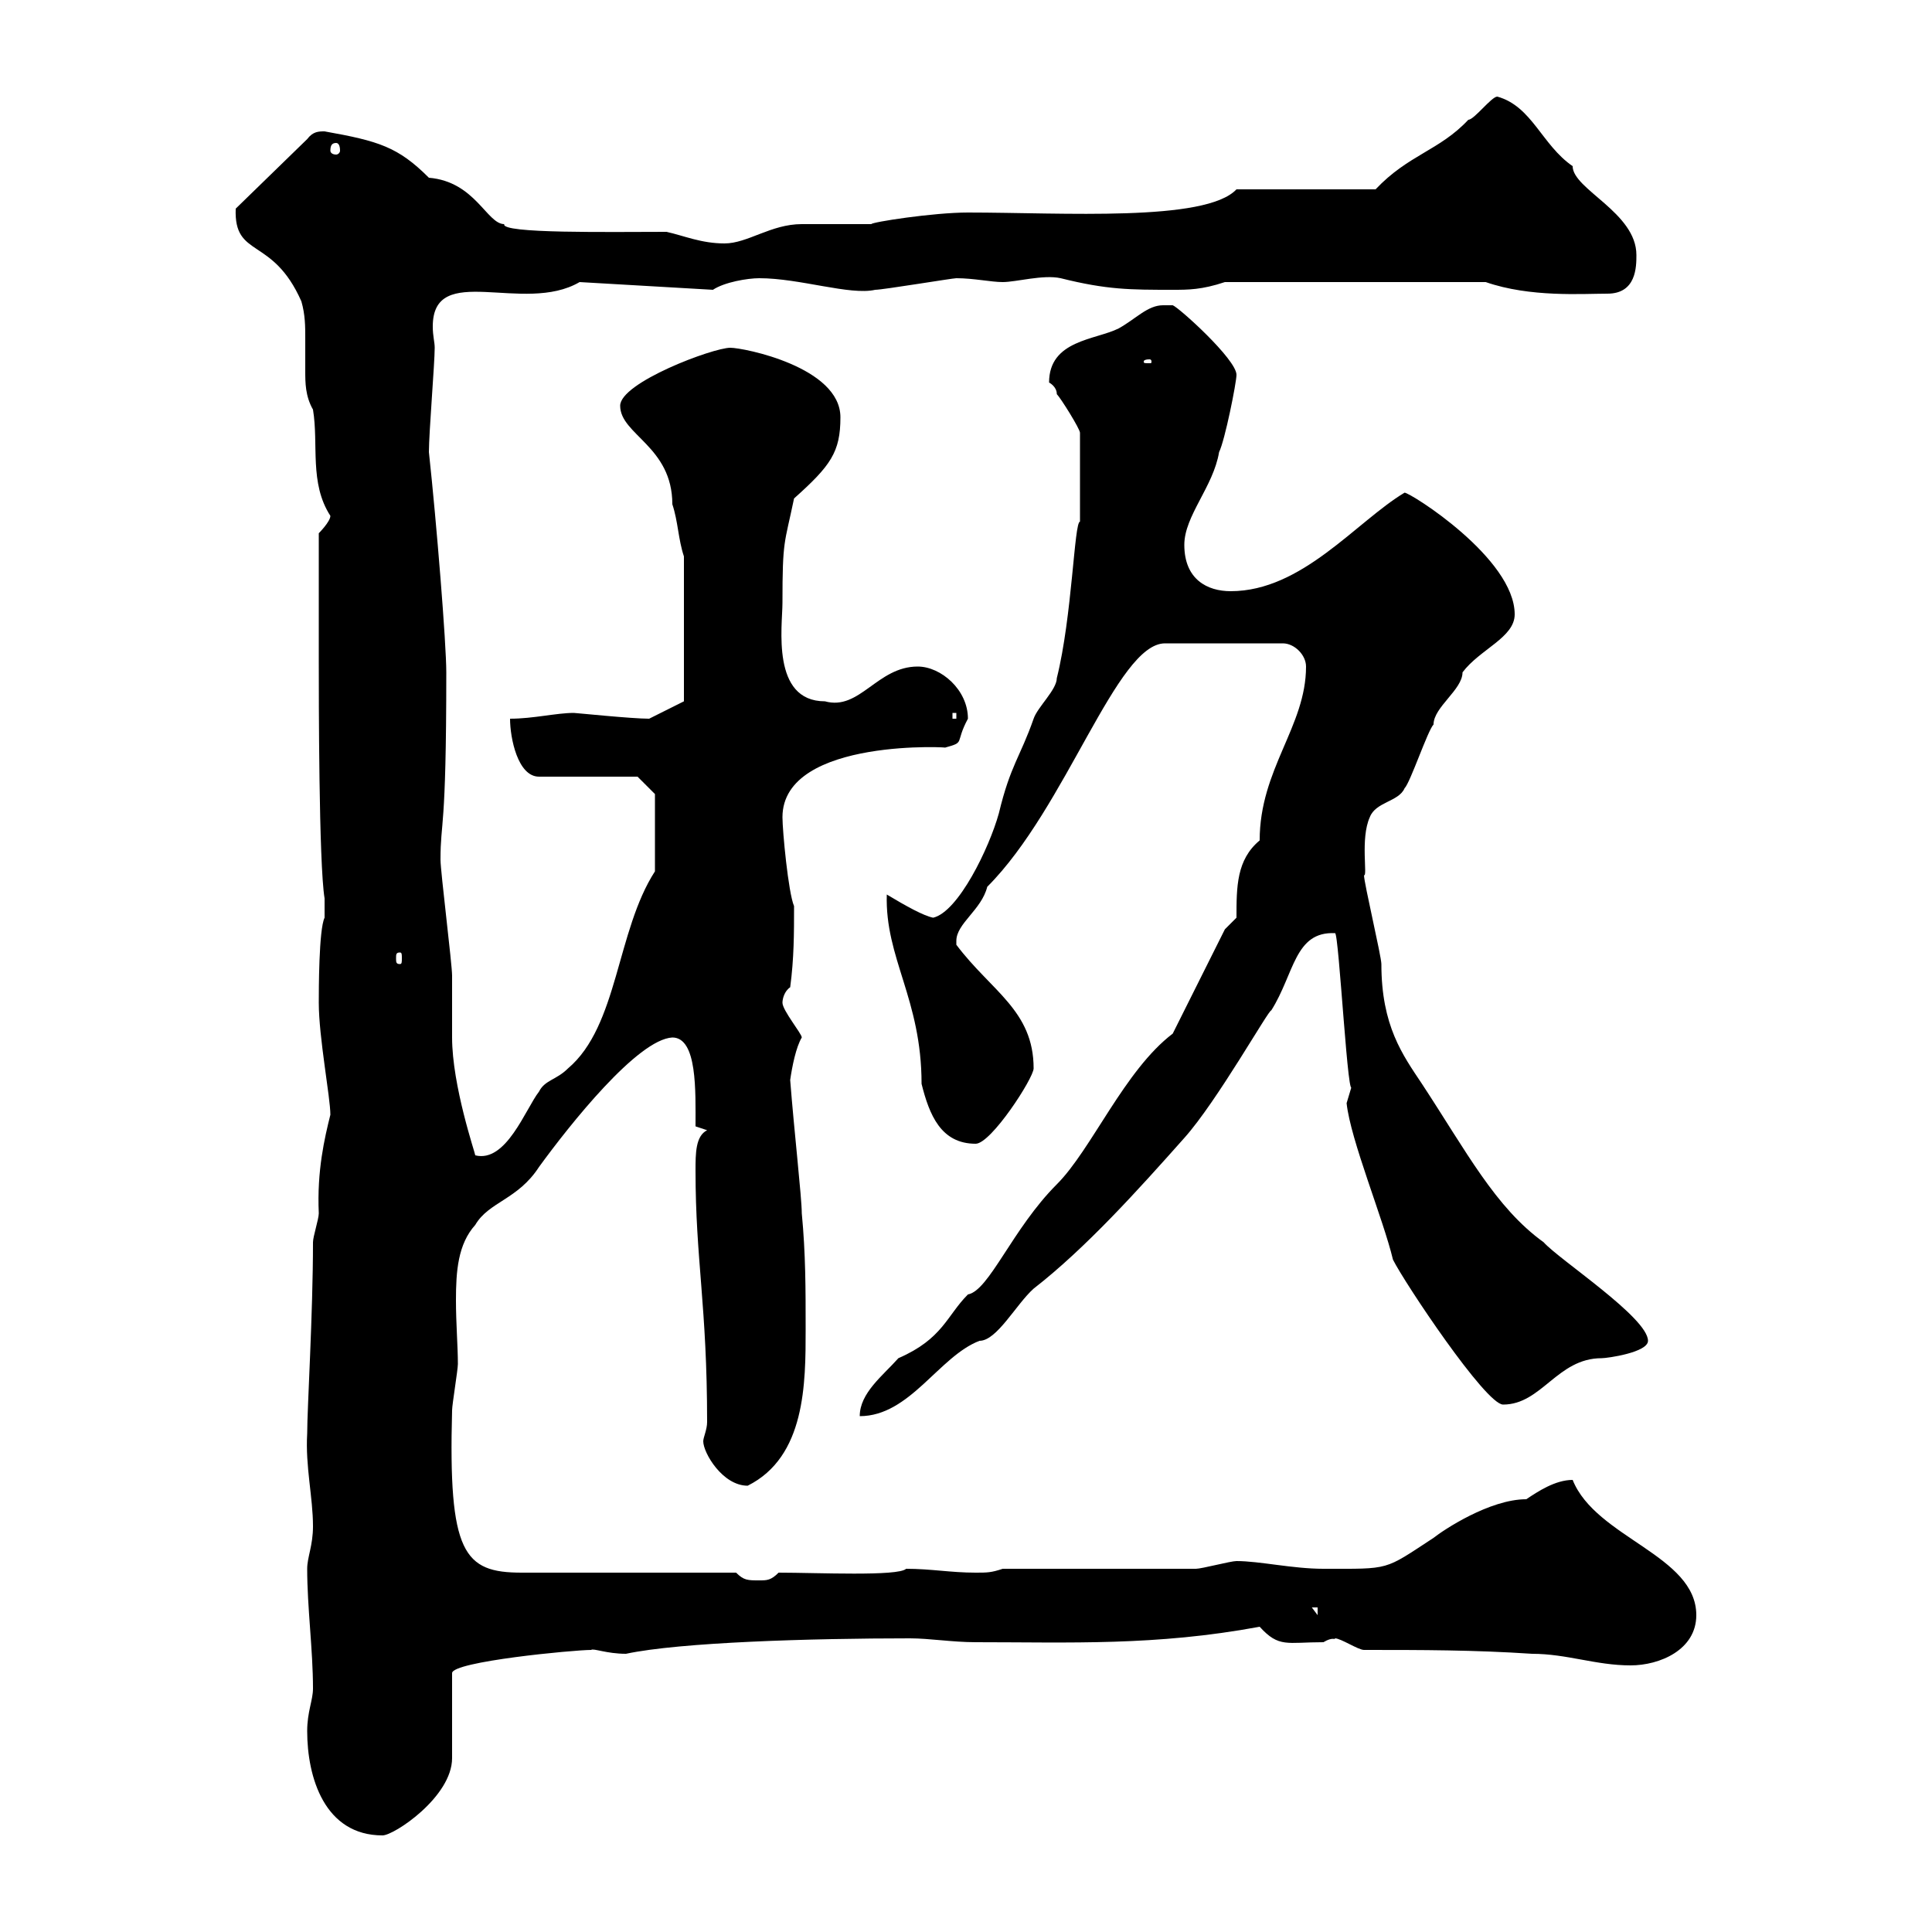 <svg xmlns="http://www.w3.org/2000/svg" xmlns:xlink="http://www.w3.org/1999/xlink" width="300" height="300"><path d="M47.70 268.80C47.70 276 50.40 285 59.40 285C61.20 285 70.20 279 70.20 273L70.20 259.80C70.20 258 89.10 256.20 91.80 256.20C92.10 255.90 94.20 256.80 97.20 256.80C105.60 255 126 254.40 141.30 254.40C144.30 254.40 147.90 255 151.50 255C166.20 255 179.40 255.60 195.60 252.60C198.60 255.90 199.80 255 205.50 255C207 254.10 207.30 254.70 207.30 254.40C208.20 254.40 210.90 256.20 211.80 256.20C220.80 256.20 228.90 256.20 237.90 256.80C243.30 256.80 247.80 258.60 253.20 258.60C257.70 258.60 263.40 256.20 263.40 250.80C263.40 241.50 247.80 238.80 244.20 229.80C241.50 229.80 238.80 231.60 237 232.80C231.30 232.80 224.10 237.60 222.60 238.80C214.80 243.90 216 243.60 205.50 243.60C200.70 243.60 195.60 242.40 192 242.40C191.10 242.40 186.60 243.60 185.70 243.60C180.90 243.60 160.50 243.60 155.70 243.60C153.90 244.20 153.30 244.20 151.50 244.20C147.60 244.20 144.60 243.60 140.70 243.60C139.50 244.80 126.90 244.20 120.90 244.20C119.70 245.40 119.10 245.40 117.90 245.40C116.10 245.40 115.50 245.40 114.30 244.20L81 244.20C72 244.20 69.60 241.20 70.20 219C70.20 218.10 71.10 212.70 71.10 211.80C71.10 209.10 70.80 205.50 70.80 201.90C70.80 197.40 71.10 193.20 73.80 190.20C75.90 186.60 80.40 186.30 83.70 181.20C88.50 174.60 99 161.40 104.40 161.10C108.30 161.10 108 169.50 108 174.90L109.80 175.50C108 176.40 108 179.10 108 181.80C108 195.60 109.80 202.80 109.80 220.80C109.80 222 109.20 223.20 109.20 223.80C109.20 225.60 112.20 230.70 116.10 230.70C125.10 226.20 125.10 214.80 125.10 206.40C125.10 200.10 125.10 194.70 124.50 188.40C124.50 186 123.30 175.50 122.70 167.70C123 165.60 123.60 162.60 124.50 161.10C124.50 160.50 121.50 156.90 121.50 155.70C121.50 155.10 121.80 153.90 122.70 153.30C123.30 148.80 123.30 144.90 123.30 140.70C122.40 138.60 121.50 129 121.50 126.90C121.50 114.30 148.80 116.10 146.70 116.10C150 115.20 148.20 115.50 150.30 111.60C150.30 107.10 146.10 103.50 142.50 103.50C136.20 103.50 133.50 110.40 128.10 108.90C119.70 108.90 121.50 97.20 121.50 93.60C121.50 83.70 121.80 84.60 123.30 77.40C129 72.30 130.50 70.20 130.50 64.80C130.50 57 115.50 54 113.40 54C110.70 54 96.30 59.40 96.30 63C96.30 67.50 104.40 69.30 104.40 78.30C105.30 81 105.30 83.70 106.20 86.40L106.20 108.90L100.80 111.60C98.10 111.60 89.40 110.70 89.10 110.70C86.40 110.70 82.80 111.60 79.20 111.60C79.20 114.60 80.40 120.60 83.70 120.60L99 120.60L101.70 123.30L101.70 135.30C95.70 144.60 96 159.30 88.20 165.90C86.40 167.70 84.60 167.70 83.70 169.50C81.60 172.20 78.60 180.60 73.80 179.40C73.80 179.10 70.20 168.60 70.20 161.10C70.20 160.50 70.20 152.10 70.20 151.50C70.20 149.70 68.40 135.30 68.40 133.50C68.40 127.20 69.30 129.60 69.30 104.40C69.30 99.90 67.80 81.30 66.60 70.20C66.60 67.20 67.50 56.40 67.50 54C67.50 53.10 67.20 52.20 67.20 50.70C67.20 40.50 81.30 48.90 90 43.80L110.70 45C112.50 43.80 116.10 43.20 117.90 43.20C124.20 43.20 132 45.90 135.90 45C137.10 45 147.90 43.20 148.50 43.20C151.20 43.20 153.90 43.80 155.70 43.80C157.80 43.80 162 42.60 164.70 43.20C171.90 45 175.50 45 182.10 45C184.50 45 186.60 45 190.20 43.80L230.70 43.80C237.60 46.20 245.70 45.60 249.60 45.60C254.10 45.60 254.10 41.40 254.10 39.60C254.10 33 244.20 29.40 244.20 25.80C239.40 22.50 237.90 16.50 232.50 15C231.60 15 228.90 18.60 228 18.60C223.50 23.40 218.70 24 213.60 29.40L192 29.40C187.20 34.50 165 33 150.30 33C144.90 33 135.30 34.50 135.30 34.80C134.10 34.80 125.10 34.80 124.50 34.80C119.70 34.80 116.10 37.80 112.50 37.80C108.90 37.80 106.20 36.60 103.50 36C94.80 36 77.70 36.30 78.30 34.80C75.60 34.80 73.80 28.20 66.60 27.60C61.80 22.80 58.80 21.90 50.40 20.40C49.50 20.40 48.60 20.40 47.70 21.60L36.60 32.40C36.30 40.20 42.30 36.60 46.80 46.80C47.40 48.90 47.40 50.70 47.40 52.50C47.40 54 47.40 55.80 47.40 57.60C47.40 59.40 47.40 61.50 48.60 63.60C49.50 69 48 75 51.30 80.10C51.30 81 49.50 82.80 49.50 82.80C49.50 90.30 49.50 98.40 49.50 102.60C49.50 108 49.50 134.10 50.40 139.50L50.40 142.50C49.50 144.30 49.50 153.90 49.50 155.70C49.50 161.10 51.30 170.40 51.30 173.10C50.40 176.70 49.20 181.80 49.50 188.40C49.50 189.30 48.60 192 48.60 192.90C48.60 204 47.70 218.70 47.70 222.60C47.40 227.70 48.60 232.50 48.60 237C48.60 240 47.70 241.80 47.70 243.60C47.70 249.60 48.60 256.20 48.60 262.20C48.60 264 47.70 265.80 47.70 268.80ZM203.70 249.60L204.60 249.60L204.60 250.80ZM182.10 160.50C174.60 166.20 169.50 178.50 164.10 183.90C157.20 190.80 153.60 200.40 150.30 201C147 204.30 146.40 207.90 139.50 210.90C137.10 213.60 133.50 216.30 133.50 219.90C141.30 219.90 145.80 210.60 152.10 208.20C154.80 208.20 157.80 202.50 160.50 200.10C168.60 193.80 176.70 184.80 183.90 176.70C189 171 197.10 156.60 197.40 156.90C201 151.20 201 144.60 207.30 144.90C207.90 144.60 209.40 173.40 210 168.30C210 168.30 209.10 171.30 209.10 171.30C209.70 177 214.80 189.30 216.30 195.60C218.10 199.20 230.70 218.10 233.40 218.10C239.40 218.10 241.80 210.90 248.70 210.90C249.60 210.90 255.90 210 255.90 208.20C255.90 204.60 242.10 195.60 239.70 192.90C232.20 187.50 227.70 178.80 220.80 168.30C217.80 163.80 214.50 159.30 214.50 149.70C214.50 148.50 211.80 137.10 211.80 135.90C212.40 136.20 211.20 130.20 212.70 126.90C213.60 124.50 217.20 124.50 218.10 122.40C219 121.50 221.70 113.40 222.60 112.50C222.60 109.80 227.10 107.10 227.10 104.40C229.80 100.80 235.20 99 235.20 95.40C235.20 86.70 219 76.50 218.10 76.50C210.60 81 202.20 91.80 191.10 91.80C187.50 91.80 183.90 90 183.90 84.60C183.90 80.10 188.40 75.60 189.30 70.20C190.20 68.40 192 59.40 192 58.20C192 55.80 183 47.70 182.10 47.40C181.80 47.40 180.90 47.40 180.60 47.40C178.20 47.40 176.40 49.50 173.70 51C170.10 52.80 162.90 52.80 162.90 59.40C162.90 59.40 164.10 60 164.10 61.20C164.70 61.80 167.70 66.60 167.70 67.20L167.70 81C166.80 81 166.50 95.70 164.10 105.30C164.10 107.10 161.10 109.80 160.50 111.60C158.40 117.60 156.90 118.80 155.10 126.30C153.60 131.70 148.80 141.60 144.90 142.50C143.40 142.20 140.70 140.70 137.70 138.90C137.40 148.80 143.10 155.10 143.10 168.30C144.30 173.10 146.10 177.60 151.50 177.60C153.90 177.60 160.50 167.40 160.50 165.90C160.50 156.90 153.90 153.90 148.50 146.70C148.50 146.70 148.50 146.70 148.50 146.10C148.50 143.40 152.40 141.30 153.30 137.70C165.60 125.40 173.40 99.90 180.90 99.90L199.20 99.90C201 99.90 202.80 101.70 202.80 103.50C202.80 112.80 195.60 119.40 195.60 130.50C192 133.50 192 137.70 192 142.50L190.20 144.30ZM62.10 147.90C62.40 147.90 62.40 148.20 62.40 148.80C62.40 149.40 62.40 149.70 62.10 149.70C61.50 149.70 61.50 149.40 61.50 148.80C61.50 148.20 61.50 147.90 62.10 147.90ZM147.90 110.70L148.50 110.70L148.50 111.60L147.90 111.60ZM178.50 55.80C178.80 55.80 178.80 56.10 178.80 56.10C178.80 56.40 178.80 56.40 178.50 56.40C177.60 56.40 177.60 56.40 177.60 56.10C177.60 56.10 177.60 55.80 178.50 55.80ZM52.20 22.20C52.50 22.20 52.80 22.50 52.80 23.40C52.80 23.70 52.50 24 52.20 24C51.60 24 51.30 23.70 51.30 23.40C51.30 22.50 51.60 22.20 52.20 22.20Z"/></svg>